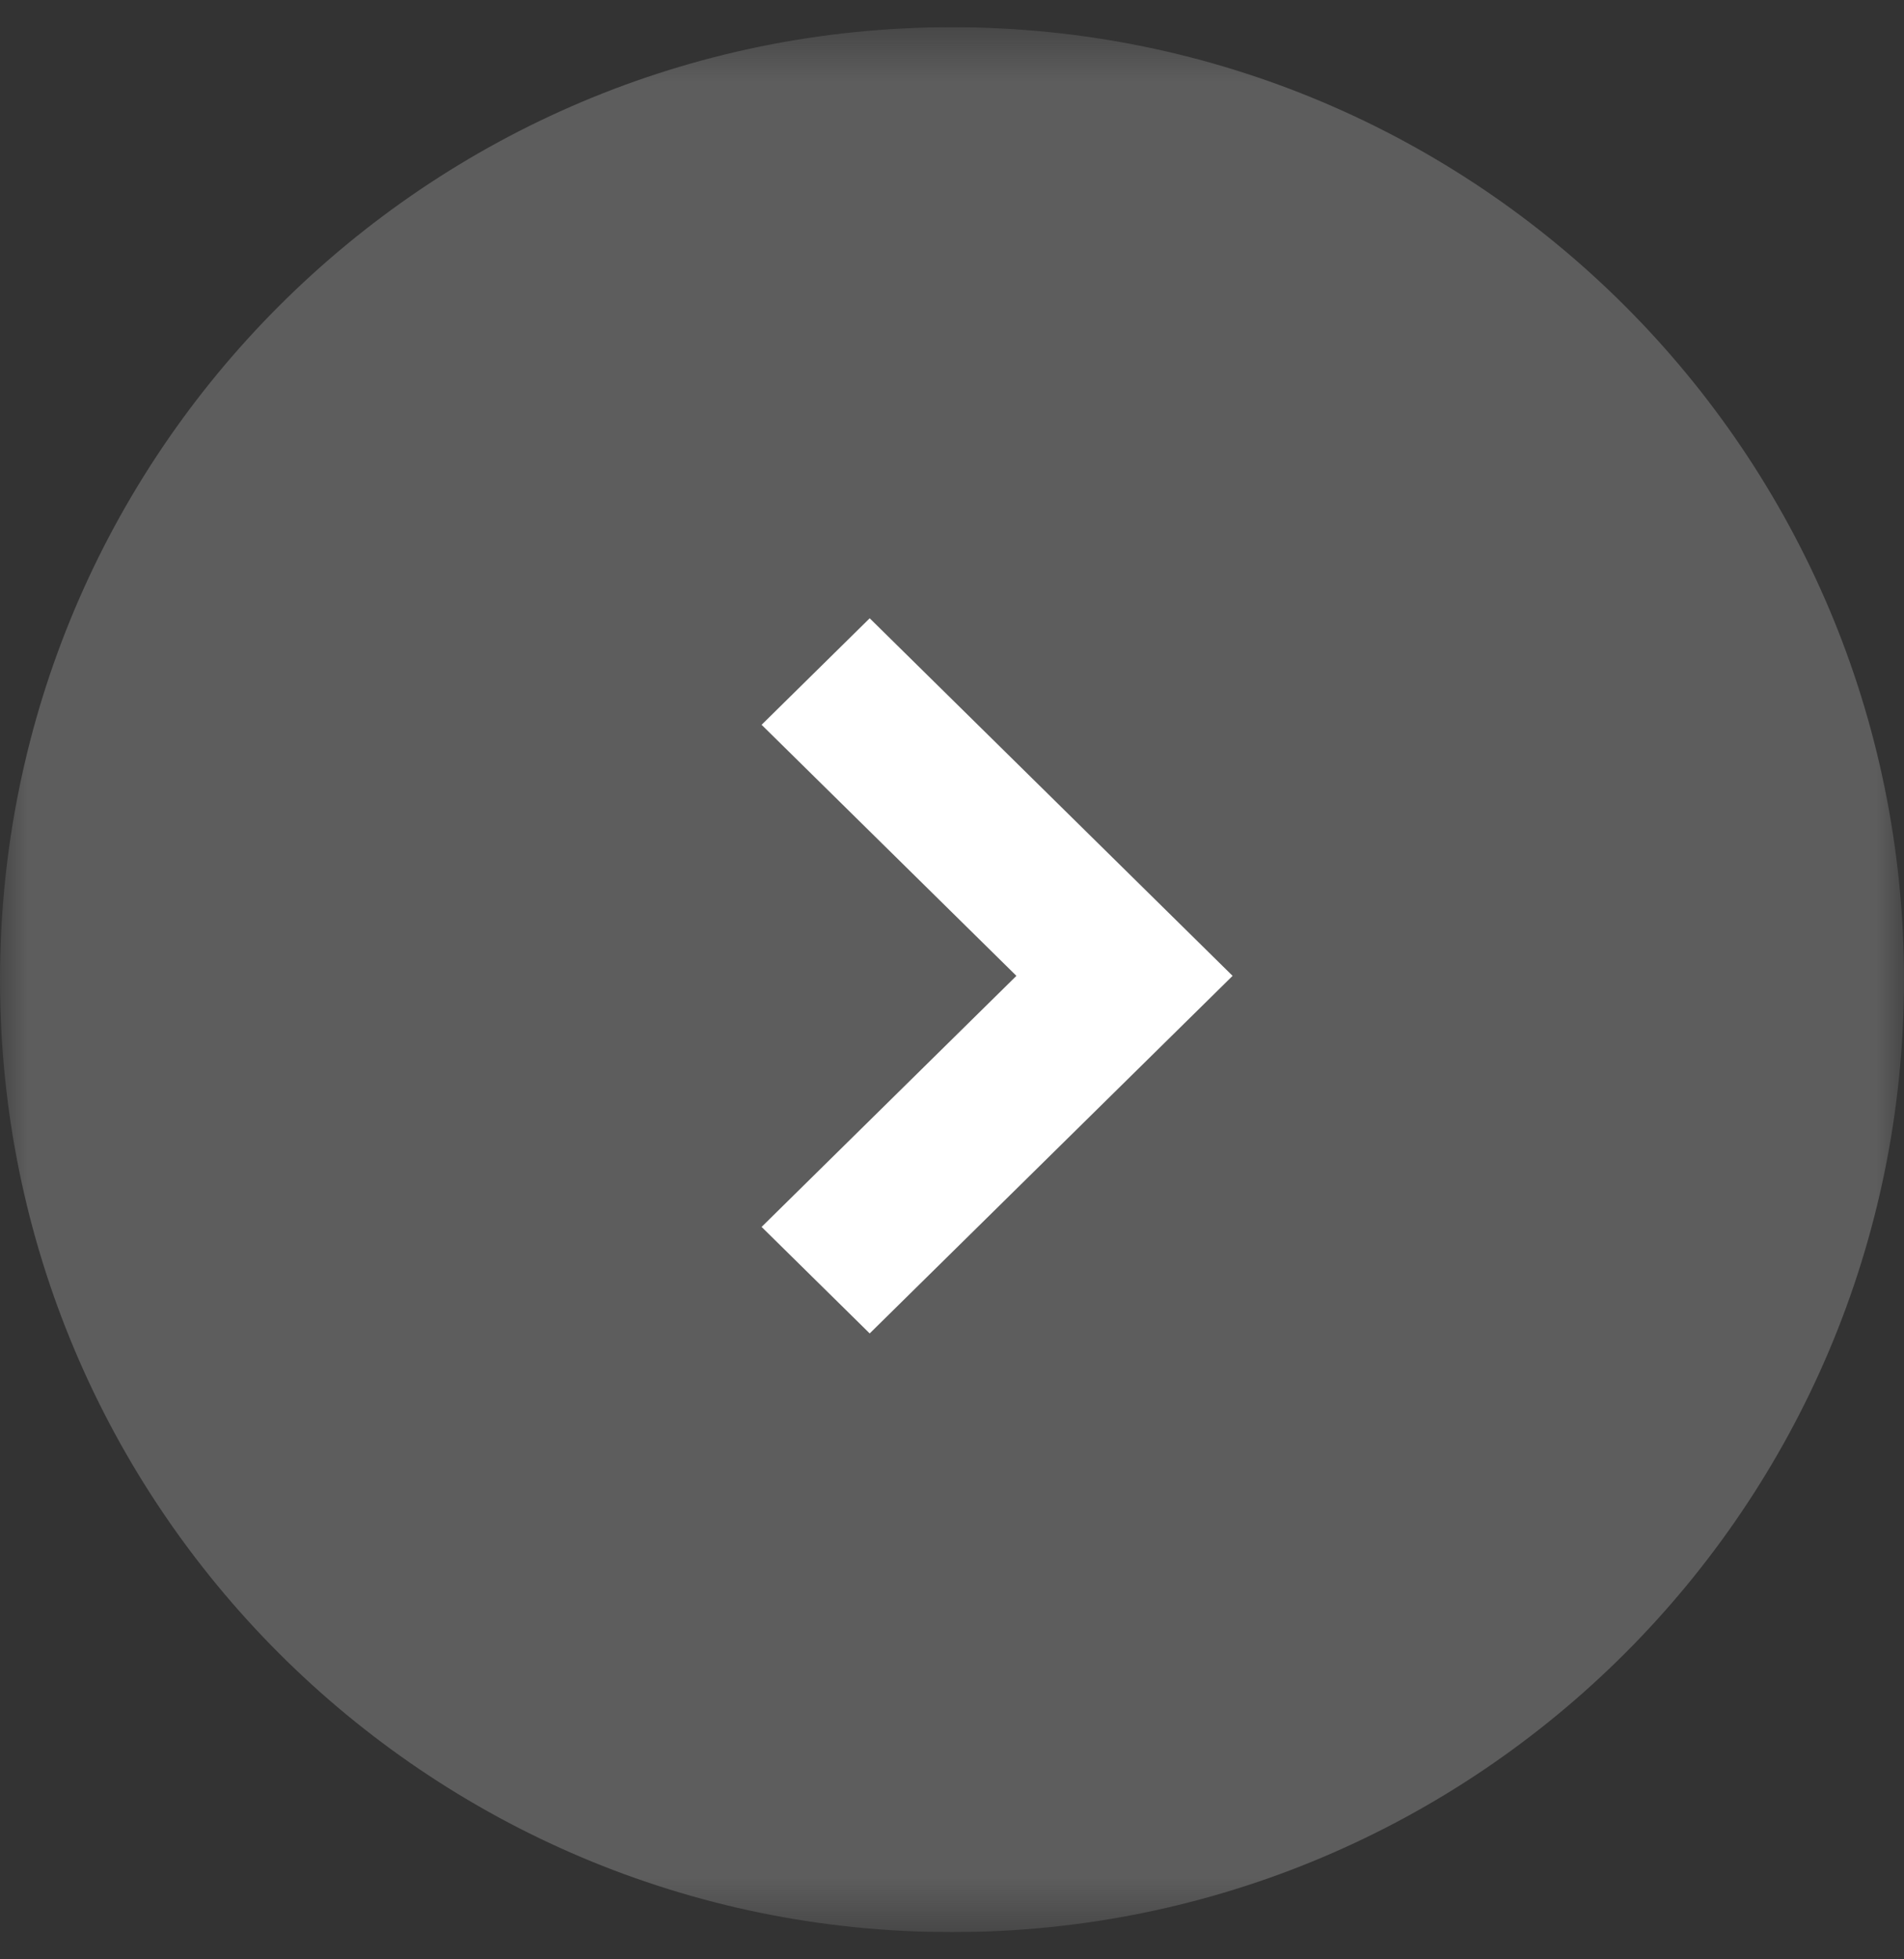 <svg width="35" height="36" viewBox="0 0 35 36" fill="none" xmlns="http://www.w3.org/2000/svg">
<rect x="0" y="0" width="35" height="36" fill="#333333" stroke="none"/>
<g clip-path="url(#clip0_2053_555)">
<mask id="mask0_2053_555" style="mask-type:luminance" maskUnits="userSpaceOnUse" x="0" y="0" width="35" height="36">
<path d="M35 0.5H0V35.5H35V0.5Z" fill="white"/>
</mask>
<g mask="url(#mask0_2053_555)">
<path d="M17.5 35.5C27.165 35.5 35 27.665 35 18C35 8.335 27.165 0.5 17.5 0.5C7.835 0.5 0 8.335 0 18C0 27.665 7.835 35.5 17.5 35.5Z" fill="#5D5D5D"/>
<path d="M22.658 17.93L15.987 24.5L14 22.543L18.684 17.93L14 13.317L15.987 11.36L22.658 17.93Z" fill="white"/>
</g>
</g>
<defs>
<clipPath id="clip0_2053_555">
<rect width="35" height="35" fill="white" transform="translate(0 0.5)"/>
</clipPath>
</defs>
</svg>
